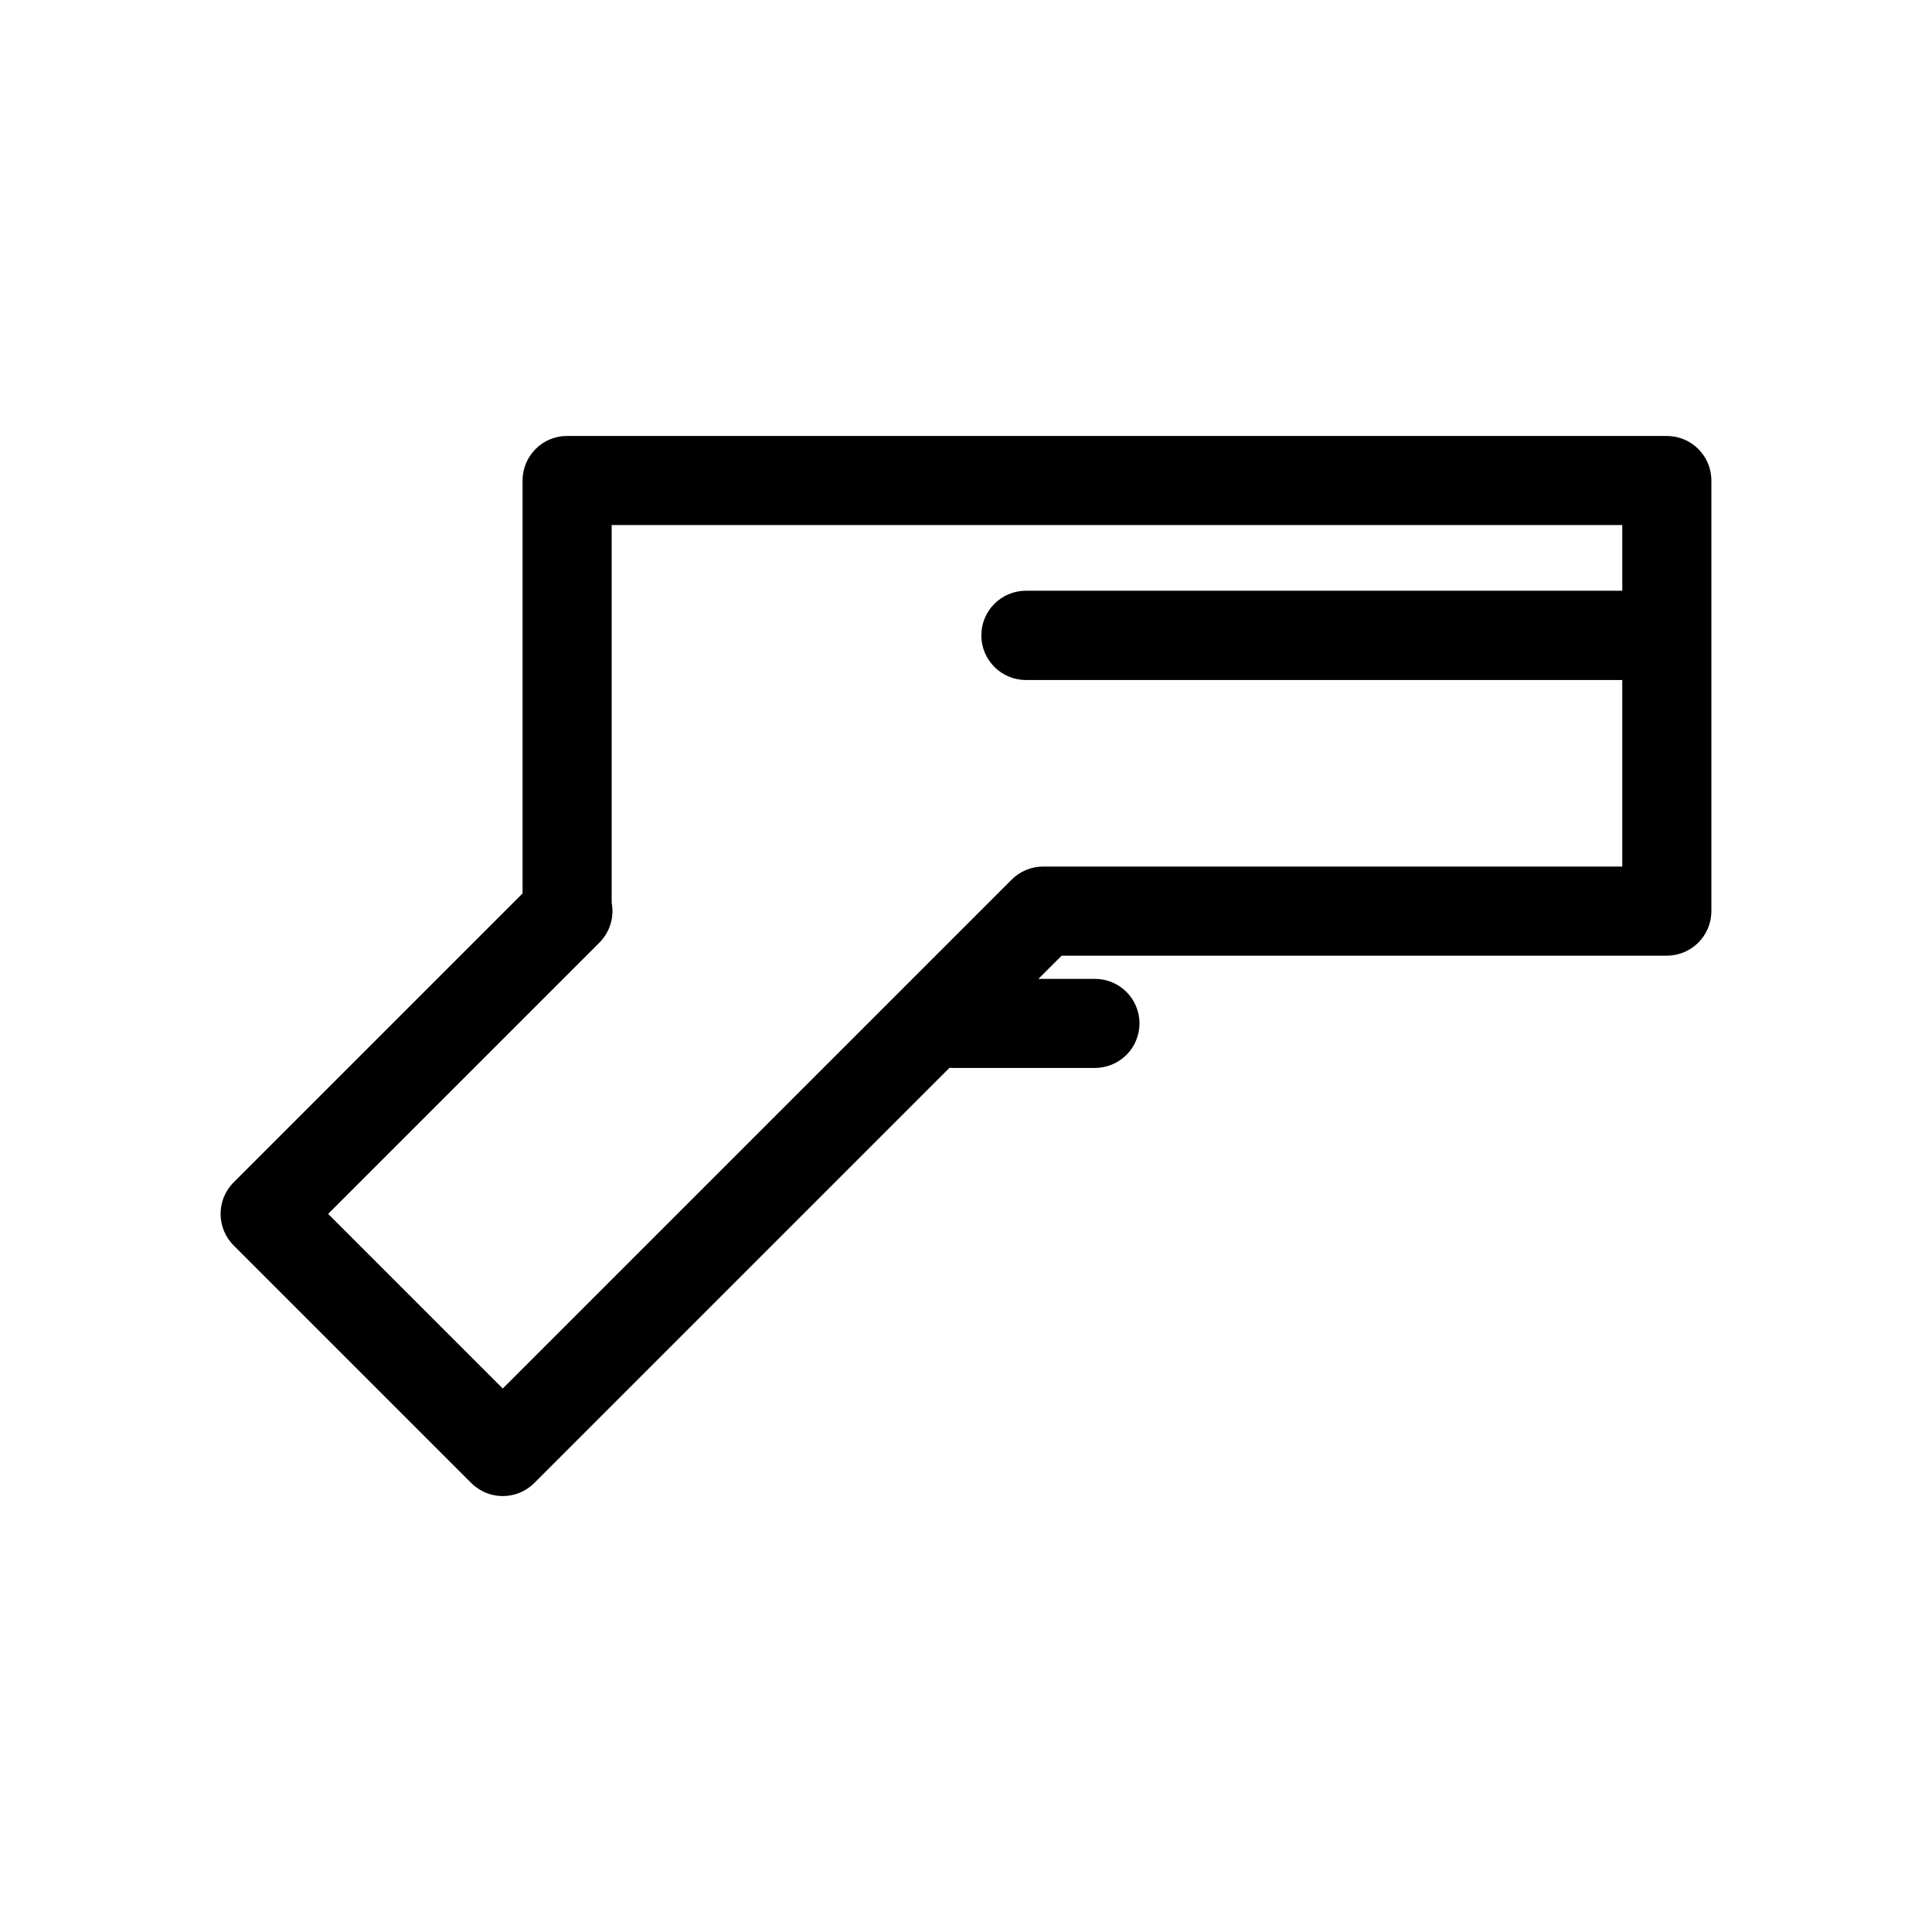 <?xml version="1.0" encoding="UTF-8"?>
<!-- Uploaded to: ICON Repo, www.iconrepo.com, Generator: ICON Repo Mixer Tools -->
<svg fill="#000000" width="800px" height="800px" version="1.1" viewBox="144 144 512 512" xmlns="http://www.w3.org/2000/svg">
 <path d="m294.29 259.53c-6.519 0-11.805 5.285-11.809 11.805v109.44l-76.566 76.566c-4.609 4.613-4.609 12.086 0 16.699l62.977 62.977c4.613 4.609 12.086 4.609 16.699 0l110.05-110.05c0.258 0.023 0.516 0.039 0.77 0.047h37.762c3.133 0 6.137-1.246 8.352-3.461 2.211-2.211 3.457-5.215 3.457-8.348-0.008-6.516-5.293-11.793-11.809-11.793h-14.977l6.148-6.148h160.38c6.523-0.004 11.809-5.289 11.809-11.809v-114.11c0-6.523-5.285-11.809-11.809-11.809zm11.809 23.617 267.82-0.004v17.406h-158.04c-3.137 0-6.148 1.25-8.363 3.473-2.219 2.227-3.457 5.242-3.445 8.379 0 3.133 1.246 6.137 3.461 8.352s5.219 3.457 8.348 3.457h158.04v49.434h-153.46c-3.129 0-6.133 1.242-8.348 3.457l-134.87 134.87-46.277-46.277 71.895-71.895c2.758-2.766 3.973-6.711 3.242-10.547z" fill-rule="evenodd"/>
</svg>